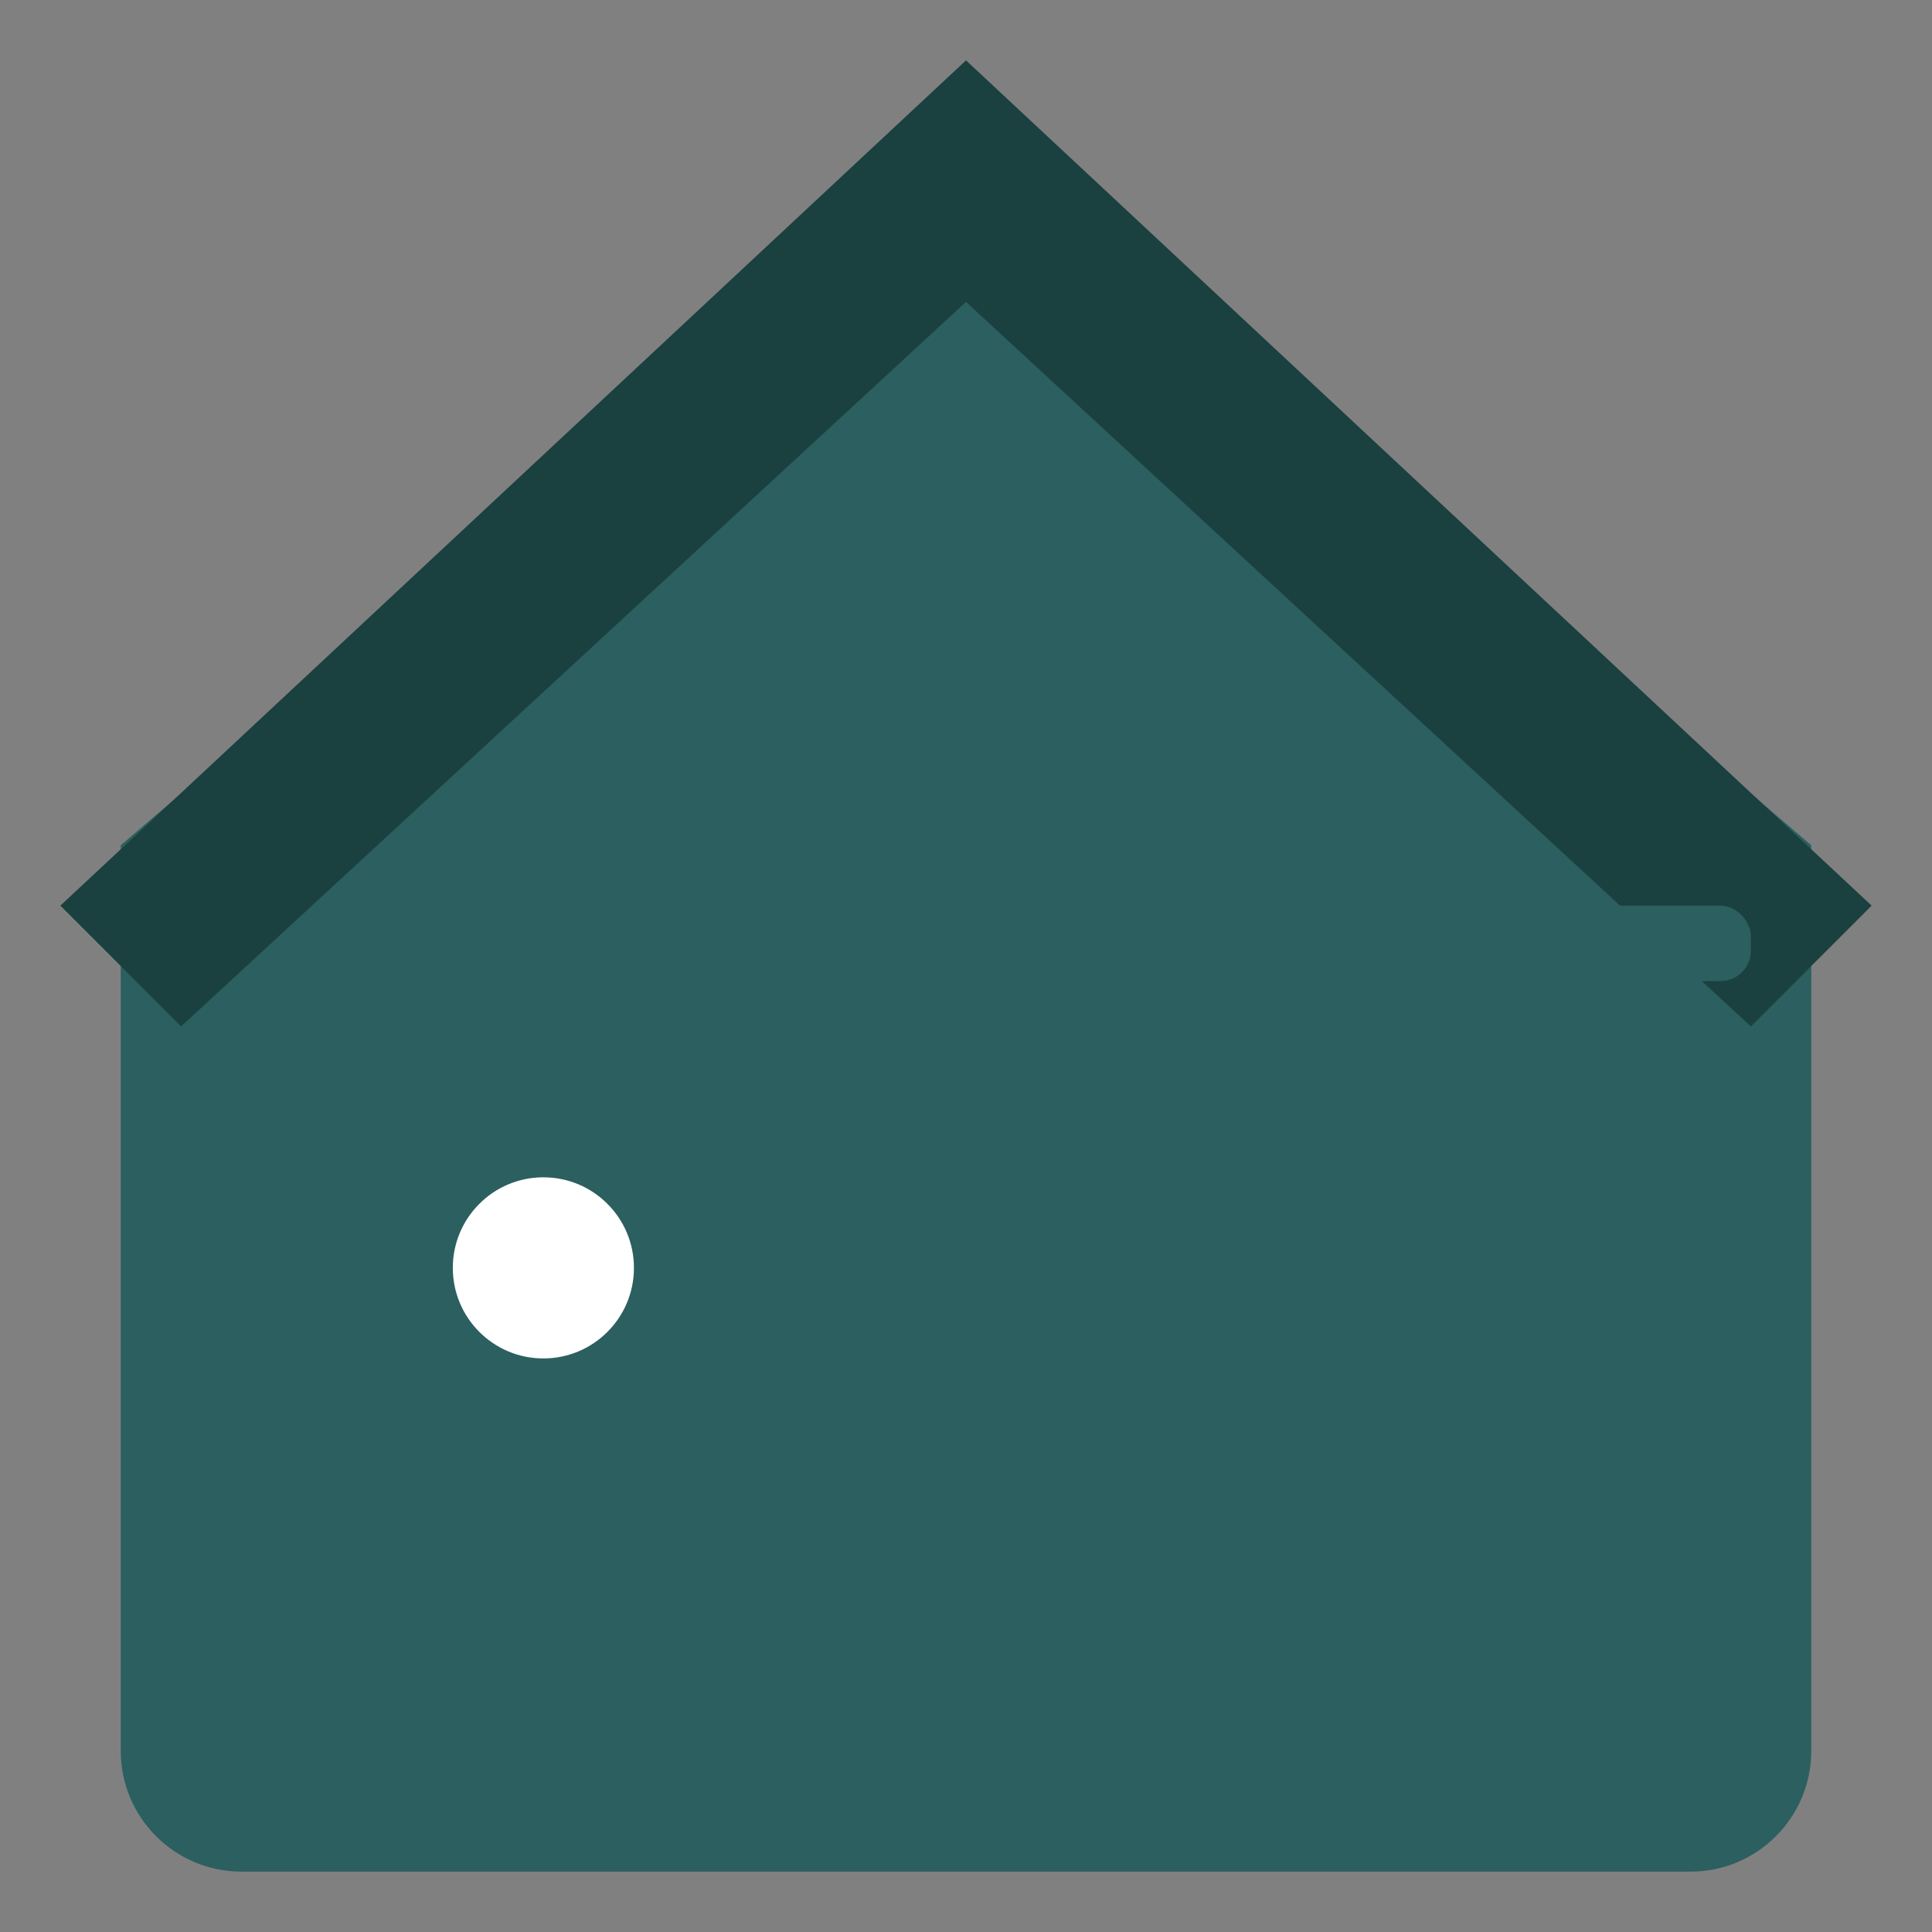 <svg xmlns="http://www.w3.org/2000/svg" viewBox="0 0 64 64" width="64" height="64">
  <rect x="0" y="0" width="64" height="64" fill="#808080" stroke="none"/>
  <!-- House base -->
  <path d="M4 28L32 4L60 28V58C60 60.209 58.209 62 56 62H8C5.791 62 4 60.209 4 58V28Z" fill="#2c5f5f"/>
  
  <!-- House roof -->
  <path d="M2 30L32 2L62 30L58 34L32 10L6 34L2 30Z" fill="#1a4040"/>
  
  <!-- Small window -->
  <circle cx="18" cy="42" r="3" fill="white"/>
  
  <!-- Document lines -->
  <rect x="40" y="30" width="18" height="2.5" rx="1" fill="#2c5f5f"/>
  <rect x="40" y="36" width="14" height="2.5" rx="1" fill="#2c5f5f"/>
  <rect x="40" y="42" width="16" height="2.5" rx="1" fill="#2c5f5f"/>
  <rect x="40" y="48" width="12" height="2.5" rx="1" fill="#2c5f5f"/>
</svg> 